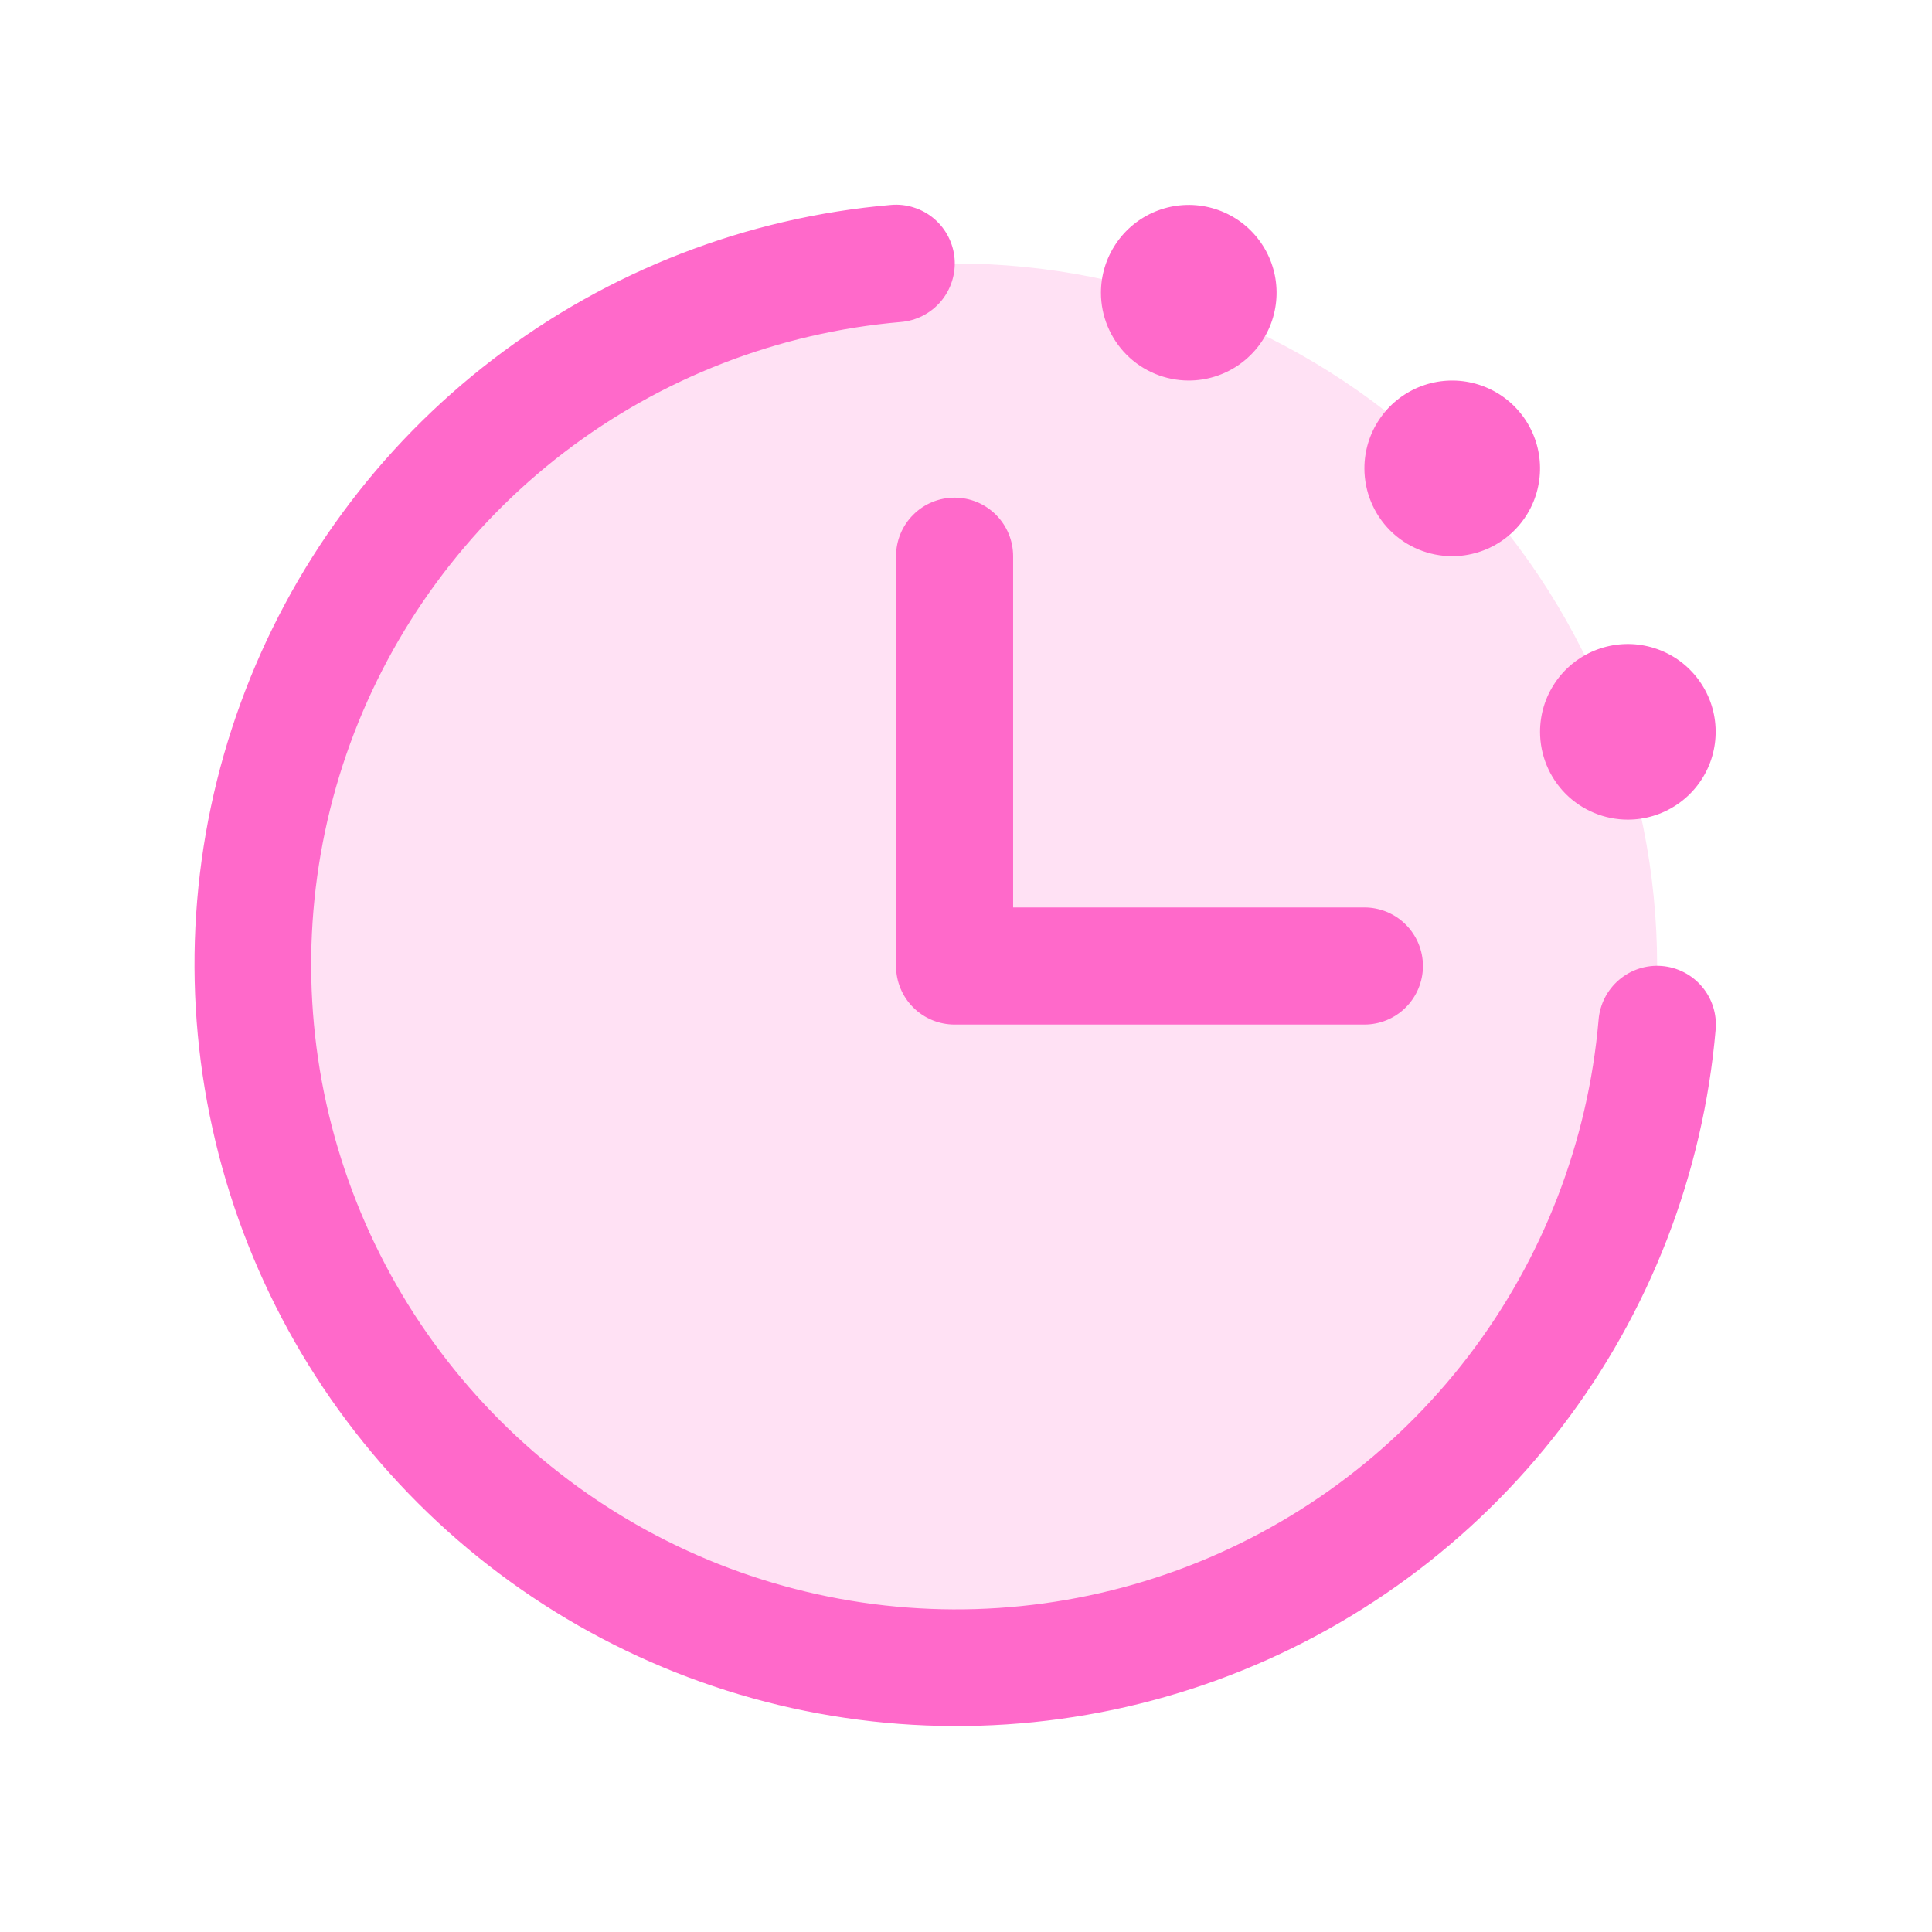 <svg width="33" height="33" viewBox="0 0 33 33" fill="none" xmlns="http://www.w3.org/2000/svg">
<path opacity="0.2" d="M28.305 16.5C28.305 18.873 27.601 21.194 26.282 23.167C24.964 25.14 23.09 26.678 20.897 27.587C18.704 28.495 16.291 28.732 13.964 28.269C11.636 27.806 9.498 26.663 7.819 24.985C6.141 23.307 4.998 21.169 4.535 18.841C4.072 16.513 4.31 14.101 5.218 11.908C6.126 9.715 7.664 7.841 9.638 6.522C11.611 5.204 13.931 4.5 16.305 4.5C19.487 4.5 22.54 5.764 24.79 8.015C27.04 10.265 28.305 13.317 28.305 16.5Z" fill="#FF69CA"/>
<path d="M29.305 17.582C29.092 20.052 28.179 22.41 26.672 24.379C25.165 26.347 23.127 27.844 20.798 28.694C18.469 29.544 15.946 29.71 13.525 29.175C11.105 28.639 8.888 27.423 7.135 25.67C5.382 23.917 4.166 21.7 3.63 19.279C3.094 16.859 3.261 14.336 4.111 12.007C4.96 9.678 6.457 7.64 8.426 6.133C10.394 4.626 12.752 3.712 15.222 3.5C15.354 3.489 15.486 3.504 15.611 3.545C15.737 3.585 15.853 3.649 15.954 3.735C16.054 3.82 16.137 3.924 16.197 4.041C16.257 4.158 16.294 4.286 16.305 4.417C16.316 4.549 16.3 4.681 16.26 4.806C16.22 4.932 16.155 5.048 16.07 5.149C15.985 5.249 15.881 5.332 15.764 5.392C15.646 5.453 15.518 5.489 15.387 5.5C13.297 5.68 11.301 6.453 9.635 7.728C7.969 9.003 6.702 10.728 5.982 12.699C5.263 14.67 5.122 16.806 5.575 18.854C6.029 20.903 7.058 22.78 8.541 24.263C10.025 25.747 11.902 26.776 13.95 27.229C15.999 27.683 18.134 27.541 20.105 26.822C22.077 26.103 23.801 24.836 25.077 23.17C26.352 21.504 27.125 19.508 27.305 17.418C27.327 17.152 27.453 16.907 27.656 16.735C27.859 16.562 28.122 16.478 28.387 16.5C28.652 16.522 28.898 16.648 29.07 16.851C29.242 17.054 29.327 17.317 29.305 17.582ZM15.305 9.5V16.5C15.305 16.765 15.41 17.02 15.598 17.207C15.785 17.395 16.04 17.5 16.305 17.5H23.305C23.57 17.5 23.824 17.395 24.012 17.207C24.199 17.02 24.305 16.765 24.305 16.5C24.305 16.235 24.199 15.98 24.012 15.793C23.824 15.605 23.57 15.5 23.305 15.5H17.305V9.5C17.305 9.235 17.199 8.98 17.012 8.793C16.824 8.605 16.57 8.5 16.305 8.5C16.04 8.5 15.785 8.605 15.598 8.793C15.41 8.98 15.305 9.235 15.305 9.5ZM20.305 6.5C20.601 6.5 20.891 6.412 21.138 6.247C21.385 6.082 21.577 5.848 21.691 5.574C21.804 5.3 21.834 4.998 21.776 4.707C21.718 4.416 21.575 4.149 21.365 3.939C21.156 3.73 20.888 3.587 20.597 3.529C20.306 3.471 20.005 3.501 19.731 3.614C19.457 3.728 19.222 3.92 19.058 4.167C18.893 4.413 18.805 4.703 18.805 5C18.805 5.398 18.963 5.779 19.244 6.061C19.525 6.342 19.907 6.5 20.305 6.5ZM24.805 9.5C25.101 9.5 25.391 9.412 25.638 9.247C25.885 9.082 26.077 8.848 26.191 8.574C26.304 8.3 26.334 7.998 26.276 7.707C26.218 7.416 26.075 7.149 25.865 6.939C25.656 6.73 25.388 6.587 25.097 6.529C24.806 6.471 24.505 6.501 24.231 6.614C23.957 6.728 23.722 6.92 23.558 7.167C23.393 7.413 23.305 7.703 23.305 8C23.305 8.398 23.463 8.779 23.744 9.061C24.025 9.342 24.407 9.5 24.805 9.5ZM27.805 14C28.101 14 28.391 13.912 28.638 13.747C28.885 13.582 29.077 13.348 29.191 13.074C29.304 12.8 29.334 12.498 29.276 12.207C29.218 11.916 29.075 11.649 28.865 11.439C28.656 11.229 28.388 11.087 28.097 11.029C27.806 10.971 27.505 11.001 27.231 11.114C26.957 11.228 26.722 11.42 26.558 11.667C26.393 11.913 26.305 12.203 26.305 12.5C26.305 12.898 26.463 13.279 26.744 13.561C27.025 13.842 27.407 14 27.805 14Z" fill="#FF69CA"/>
</svg>

